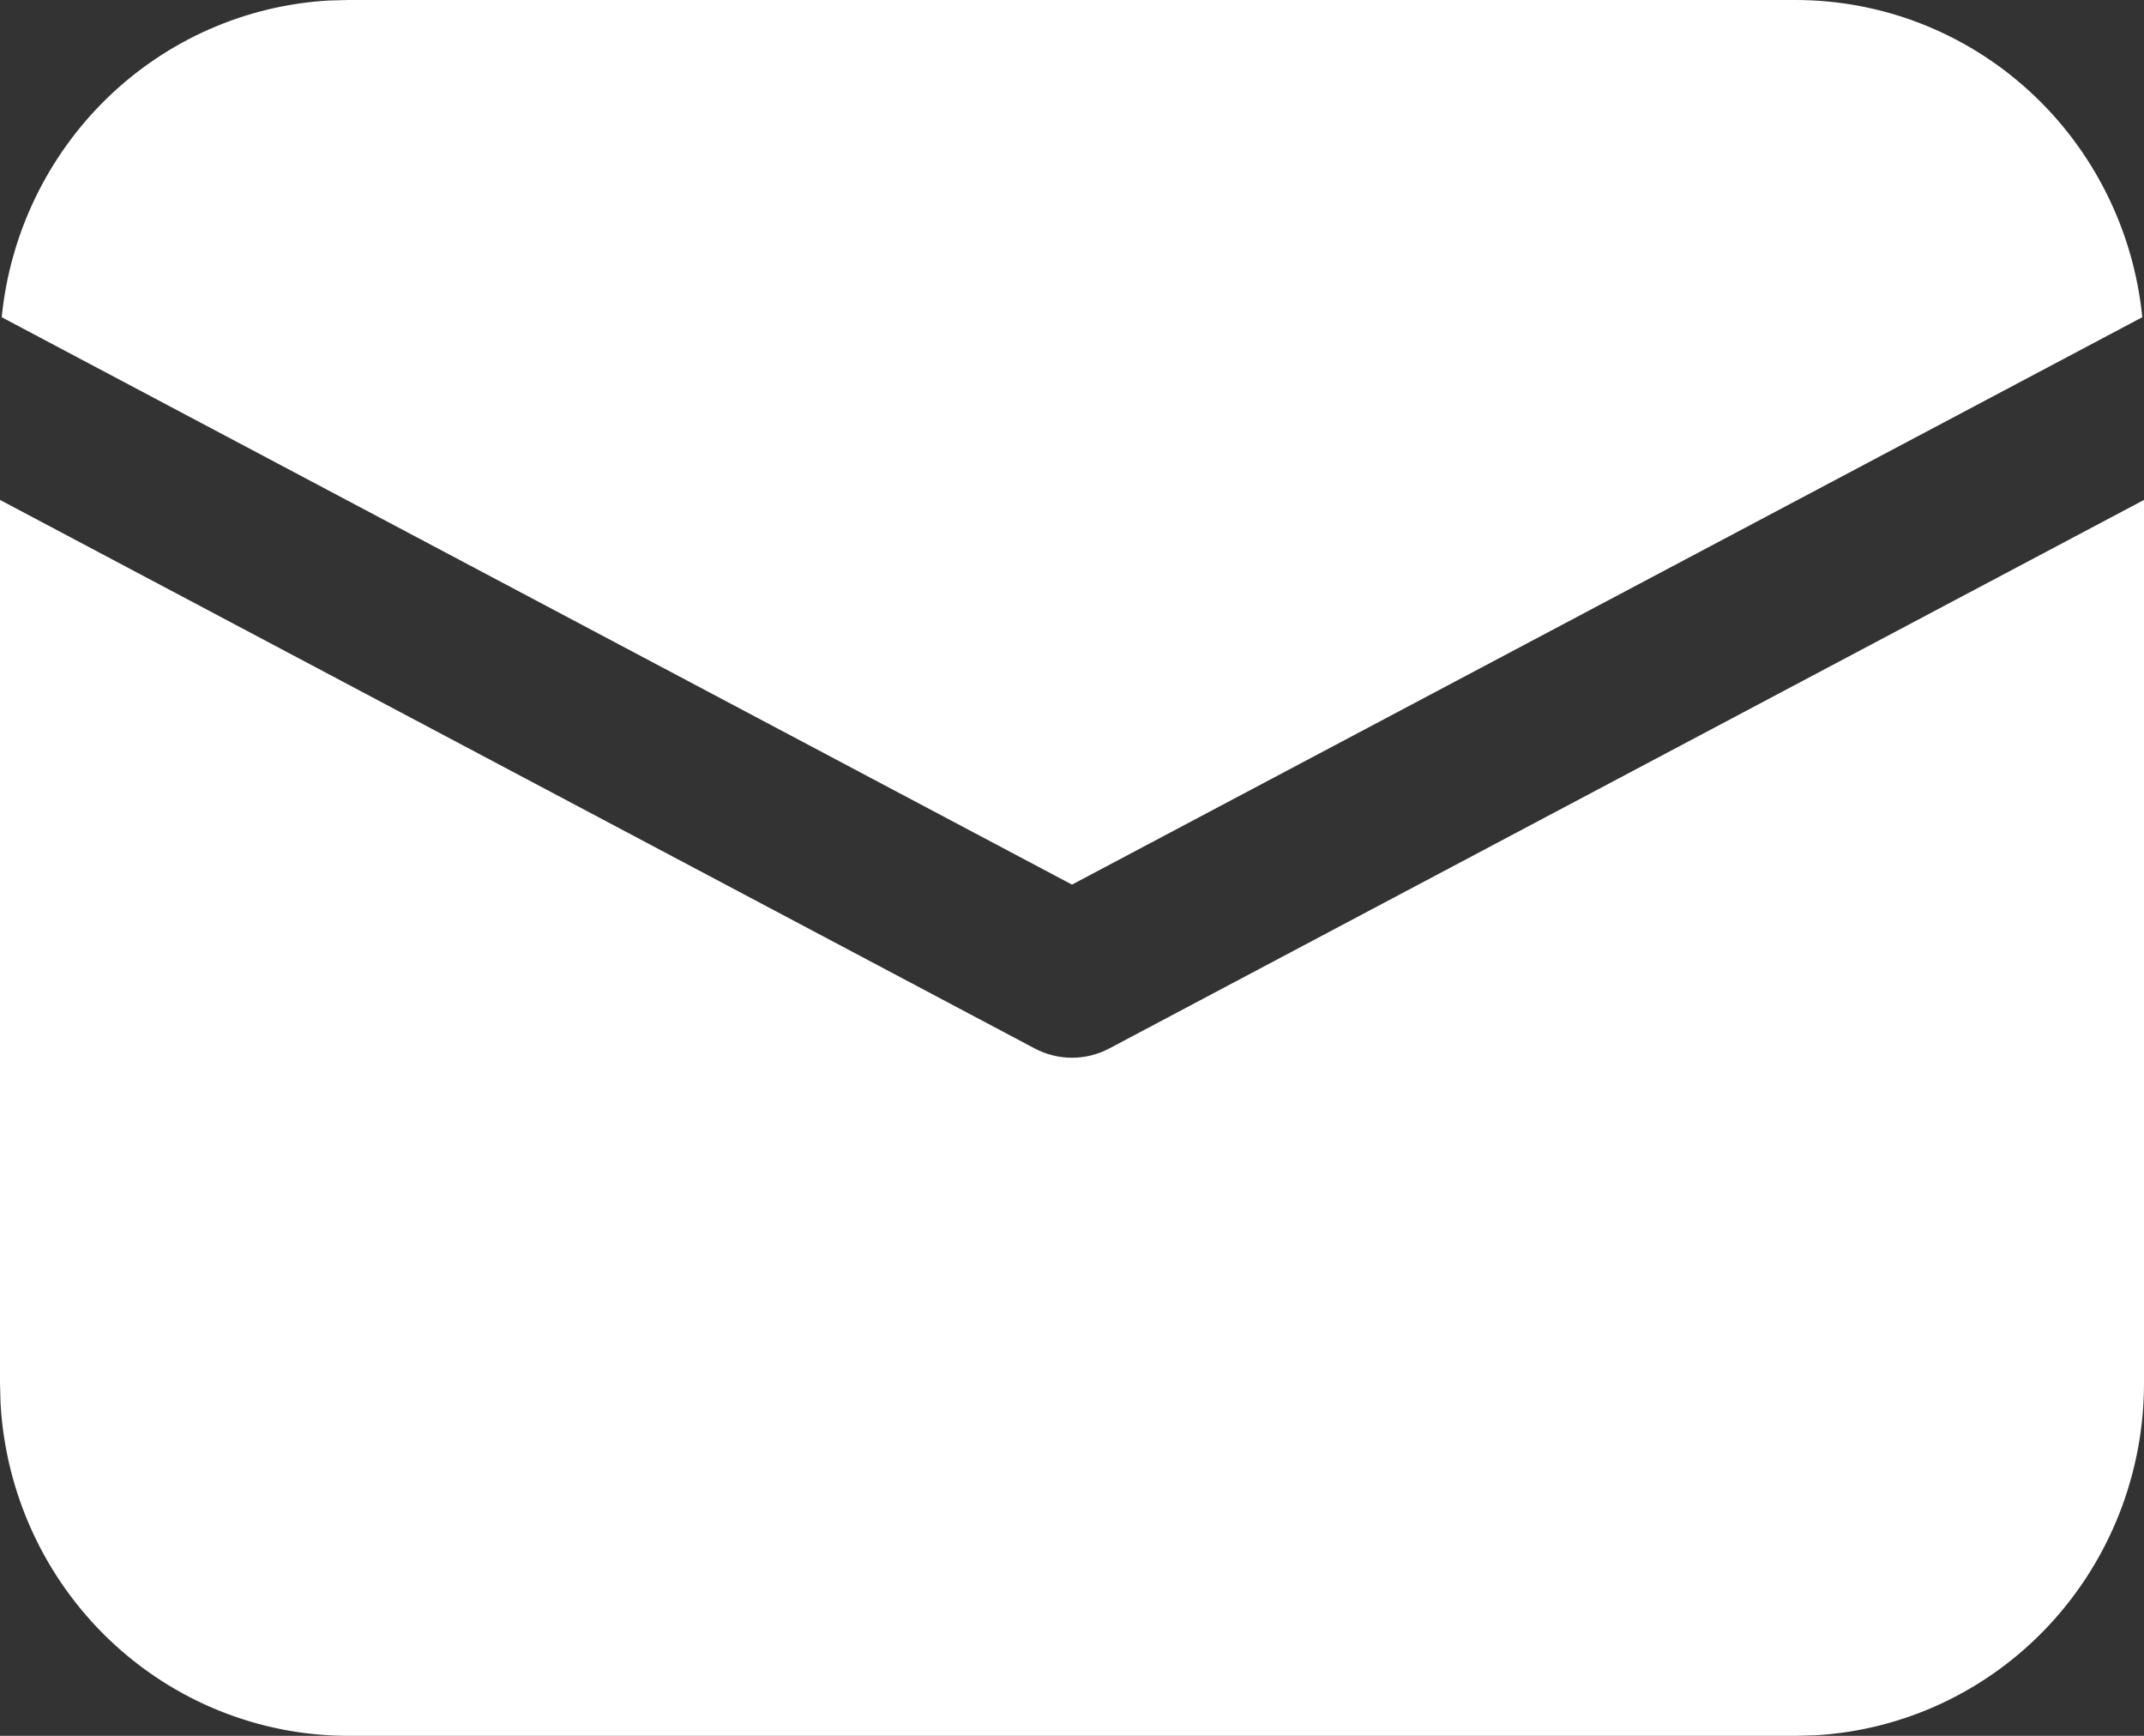 <?xml version="1.0" encoding="UTF-8"?> <svg xmlns="http://www.w3.org/2000/svg" width="84" height="68" viewBox="0 0 84 68" fill="none"><rect x="0" y="0" width="84" height="68" fill="#333333" stroke="none"/> <path d="M84 19.584V54.188C84 57.716 82.666 61.11 80.272 63.675C77.877 66.239 74.604 67.779 71.123 67.979L70.35 68H13.65C10.163 68 6.809 66.65 4.275 64.227C1.74 61.804 0.218 58.492 0.021 54.969L0 54.188V19.584L40.538 41.072C40.989 41.311 41.491 41.436 42 41.436C42.509 41.436 43.011 41.311 43.462 41.072L84 19.584ZM13.65 1.00322e-07H70.35C73.733 -0 76.996 1.271 79.506 3.567C82.016 5.863 83.593 9.021 83.933 12.427L42 34.654L0.067 12.427C0.393 9.156 1.861 6.109 4.207 3.835C6.554 1.561 9.625 0.209 12.869 0.021L13.65 1.00322e-07H70.35H13.65Z" fill="white"></path> </svg> 
